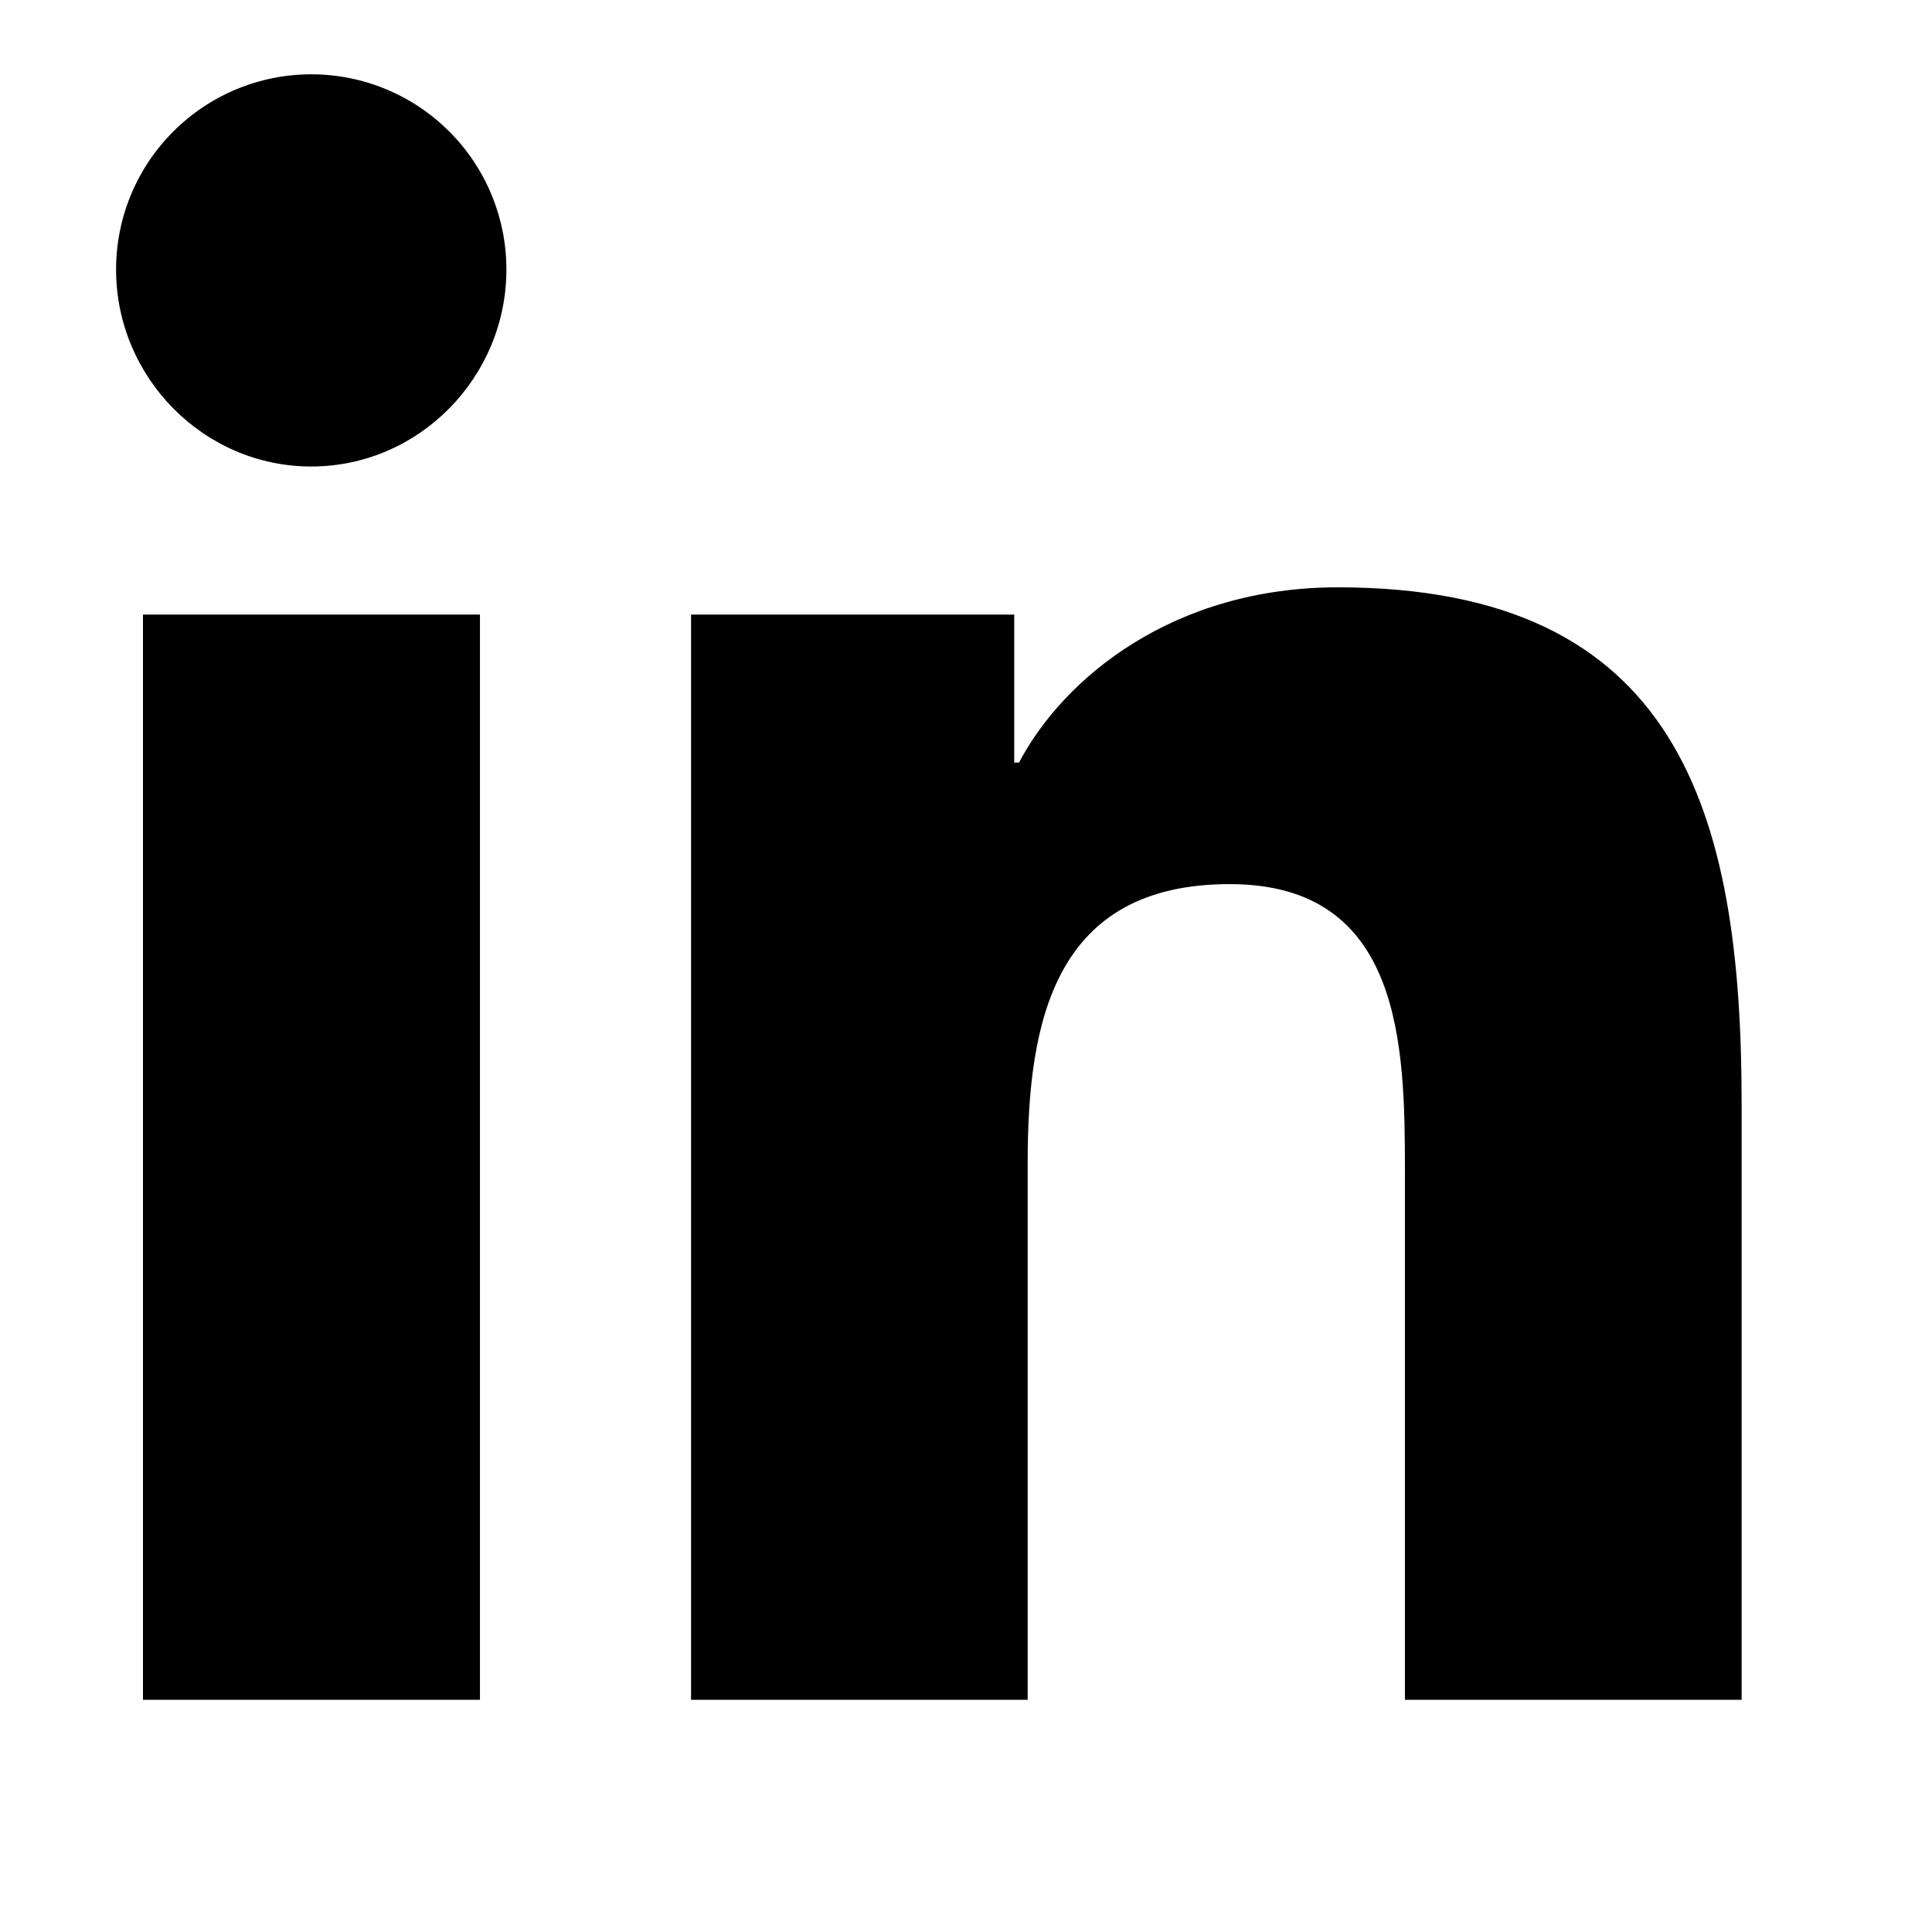<svg width="26" height="26" viewBox="0 0 26 26" fill="none" xmlns="http://www.w3.org/2000/svg">
<rect width="26" height="26" fill="white"/>
<path d="M6.459 22.875H1.924V8.271H6.459V22.875ZM4.189 6.278C2.739 6.278 1.562 5.077 1.562 3.627C1.562 2.93 1.839 2.262 2.332 1.77C2.824 1.277 3.492 1 4.189 1C4.886 1 5.554 1.277 6.046 1.77C6.539 2.262 6.815 2.93 6.815 3.627C6.815 5.077 5.639 6.278 4.189 6.278ZM23.433 22.875H18.907V15.766C18.907 14.071 18.873 11.898 16.549 11.898C14.191 11.898 13.83 13.739 13.83 15.644V22.875H9.3V8.271H13.649V10.263H13.713C14.318 9.115 15.797 7.904 18.004 7.904C22.594 7.904 23.438 10.927 23.438 14.852V22.875H23.433Z" fill="black"/>
</svg>
